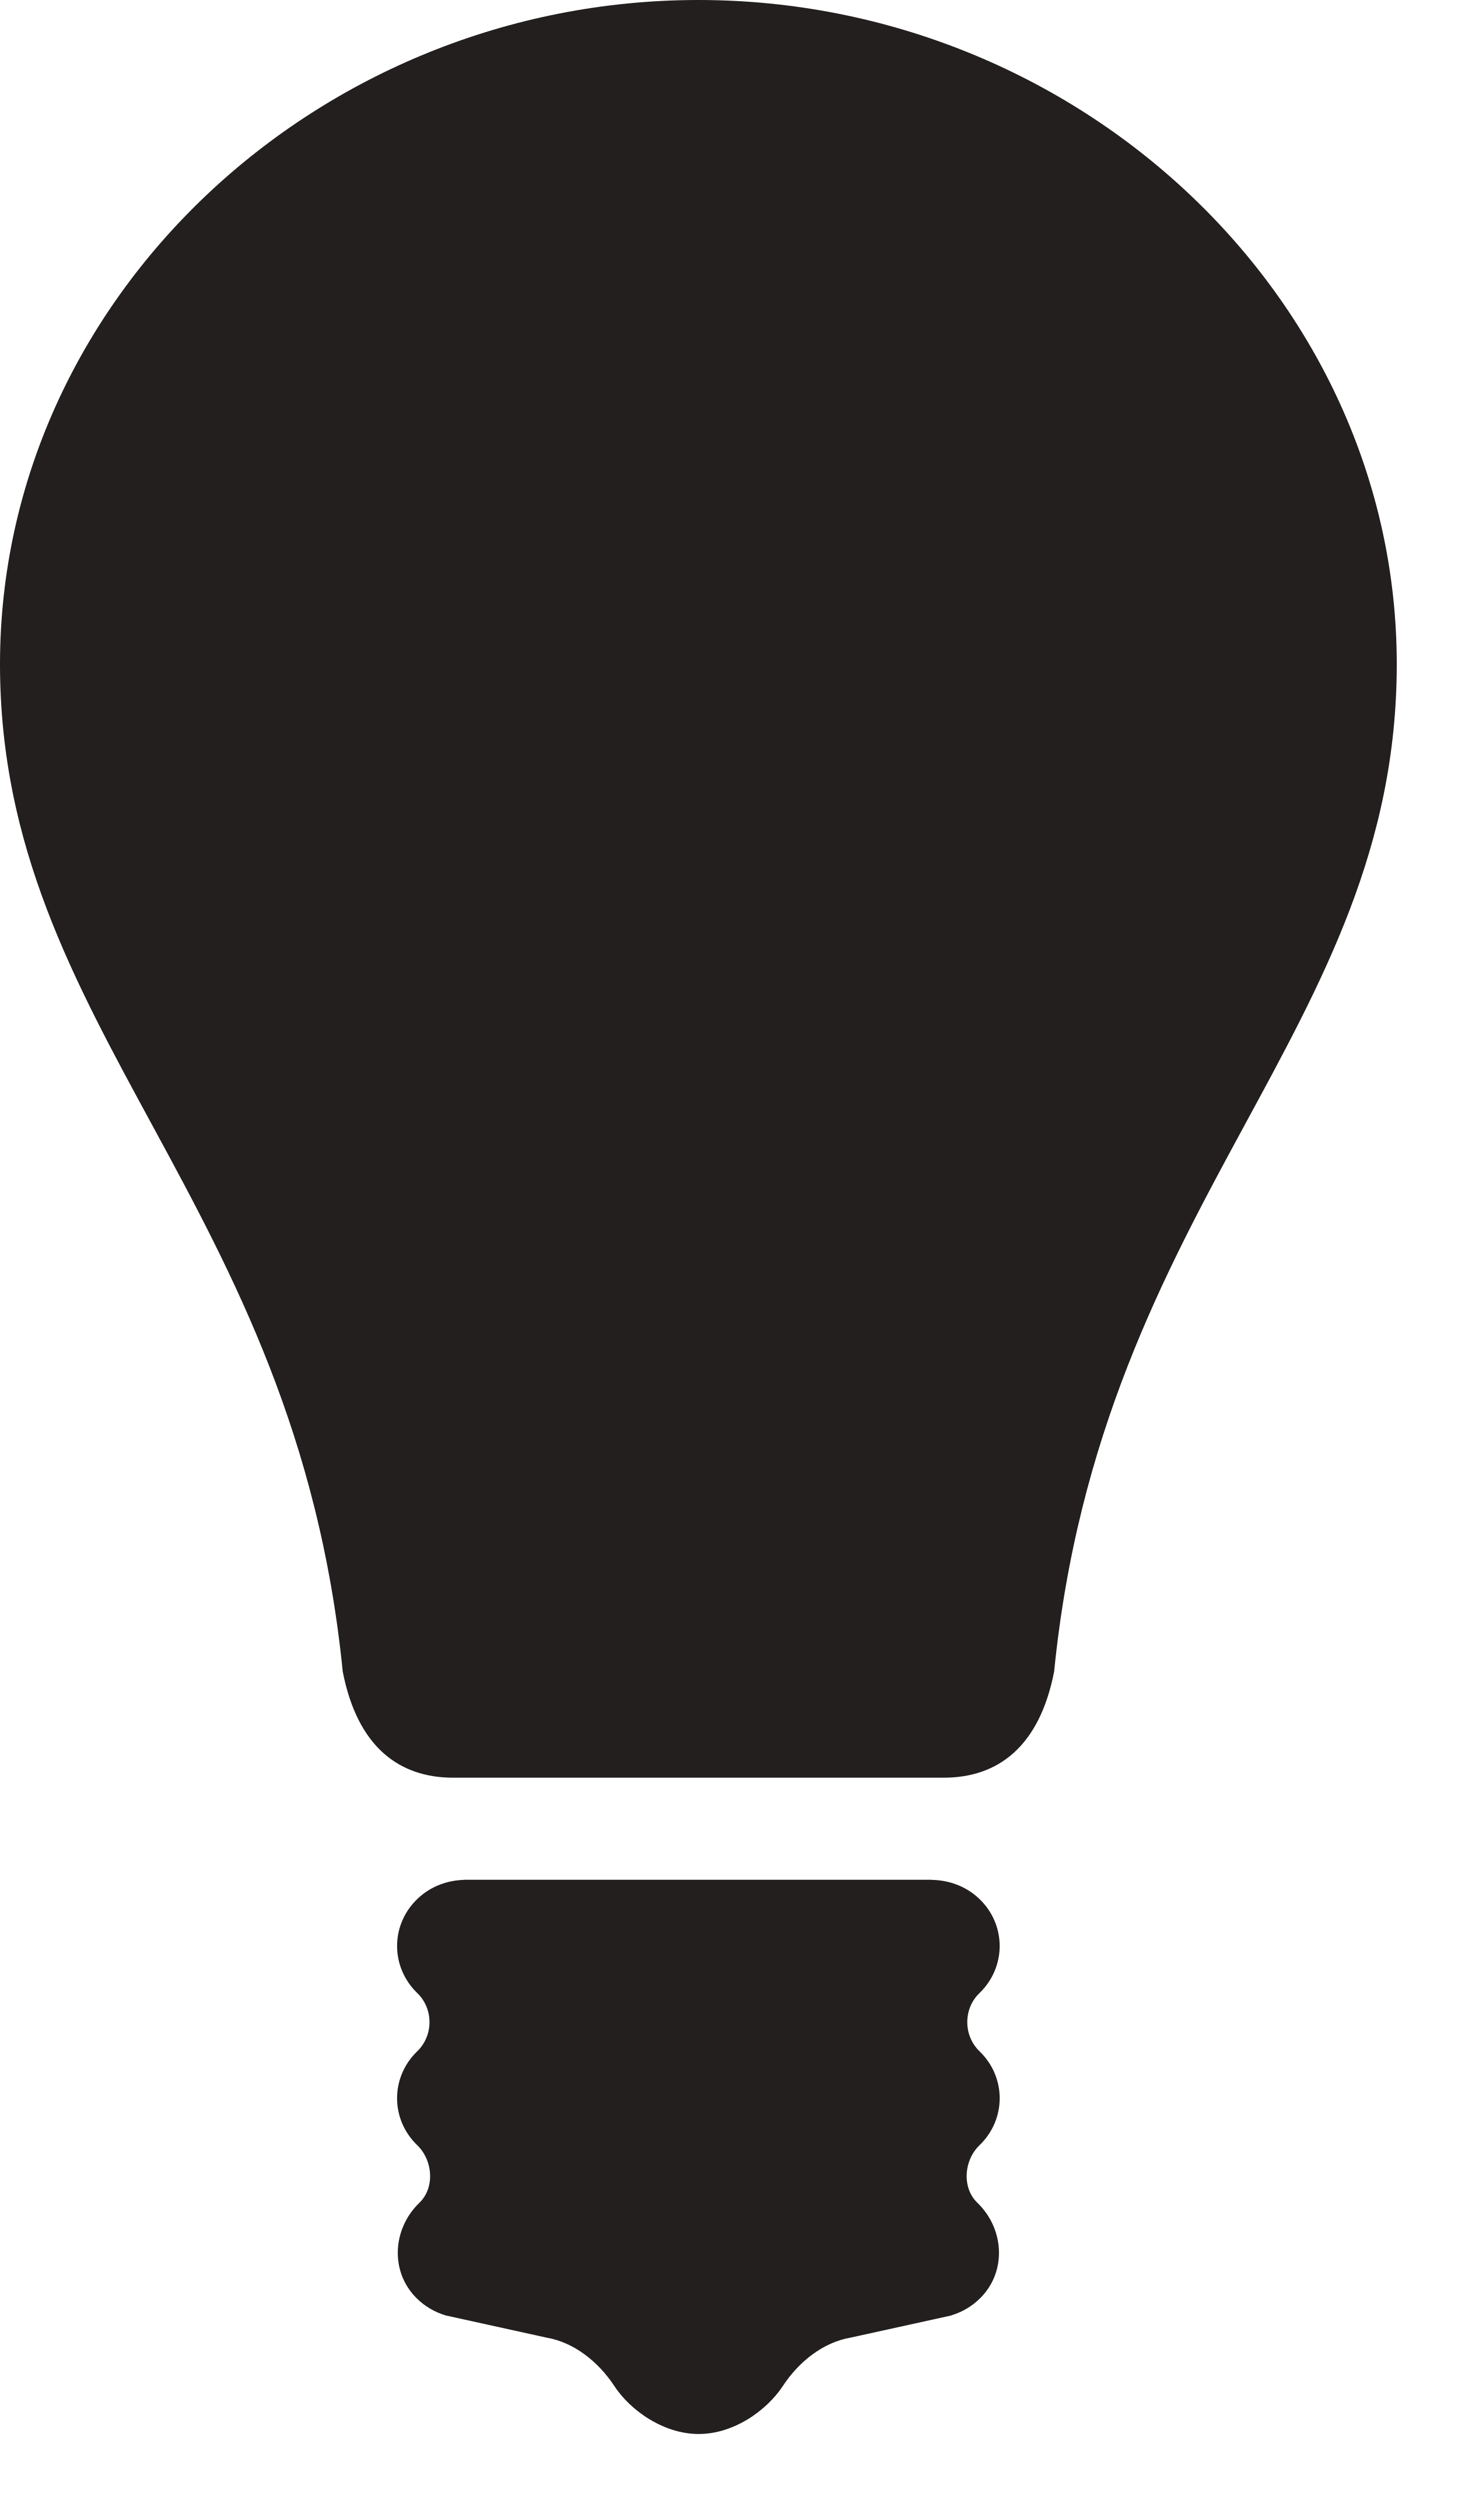 <?xml version="1.0" encoding="UTF-8" standalone="no"?>
<svg width="14px" height="24px" viewBox="0 0 14 24" version="1.1" xmlns="http://www.w3.org/2000/svg" xmlns:xlink="http://www.w3.org/1999/xlink" xmlns:sketch="http://www.bohemiancoding.com/sketch/ns">
    <!-- Generator: Sketch 3.3.3 (12081) - http://www.bohemiancoding.com/sketch -->
    <title>lightbulb</title>
    <desc>Created with Sketch.</desc>
    <defs></defs>
    <g id="Page-1" stroke="none" stroke-width="1" fill="none" fill-rule="evenodd" sketch:type="MSPage">
        <g id="680x680-3" sketch:type="MSArtboardGroup" transform="translate(-613, -50)" fill="#231F1F">
            <g id="Row-1" sketch:type="MSLayerGroup" transform="translate(53, 49)">
                <path d="M566.723,18.067 L569.062,18.067 C569.58,18.067 569.981,17.772 570.122,17.048 C570.575,12.512 573.412,10.888 573.412,7.376 C573.412,3.864 570.356,1 566.706,1 C563.057,1 560,3.864 560,7.376 C560,10.888 562.838,12.512 563.291,17.048 C563.432,17.772 563.833,18.067 564.351,18.067 L566.723,18.067 Z M564.281,23.23 C564.174,23.198 564.075,23.141 563.993,23.057 C563.744,22.802 563.77,22.396 564.027,22.148 C564.177,22.004 564.157,21.741 564.007,21.596 C563.748,21.347 563.748,20.942 564.007,20.693 C564.163,20.542 564.163,20.285 564.007,20.135 C563.746,19.883 563.748,19.473 564.014,19.225 C564.135,19.111 564.293,19.053 564.453,19.048 L564.453,19.047 L568.945,19.047 L568.945,19.048 C569.11,19.05 569.273,19.108 569.398,19.225 C569.664,19.473 569.666,19.883 569.405,20.135 C569.249,20.285 569.249,20.542 569.405,20.693 C569.664,20.942 569.664,21.347 569.405,21.596 C569.255,21.741 569.235,22.004 569.385,22.148 C569.642,22.396 569.668,22.802 569.419,23.057 C569.338,23.14 569.239,23.198 569.134,23.229 L569.135,23.23 L568.166,23.443 C567.91,23.487 567.674,23.668 567.518,23.906 C567.361,24.144 567.045,24.368 566.709,24.368 C566.373,24.368 566.054,24.144 565.898,23.906 C565.741,23.668 565.506,23.487 565.249,23.443 L564.281,23.23 Z" id="lightbulb" sketch:type="MSShapeGroup"></path>
            </g>
        </g>
    </g>
</svg>
